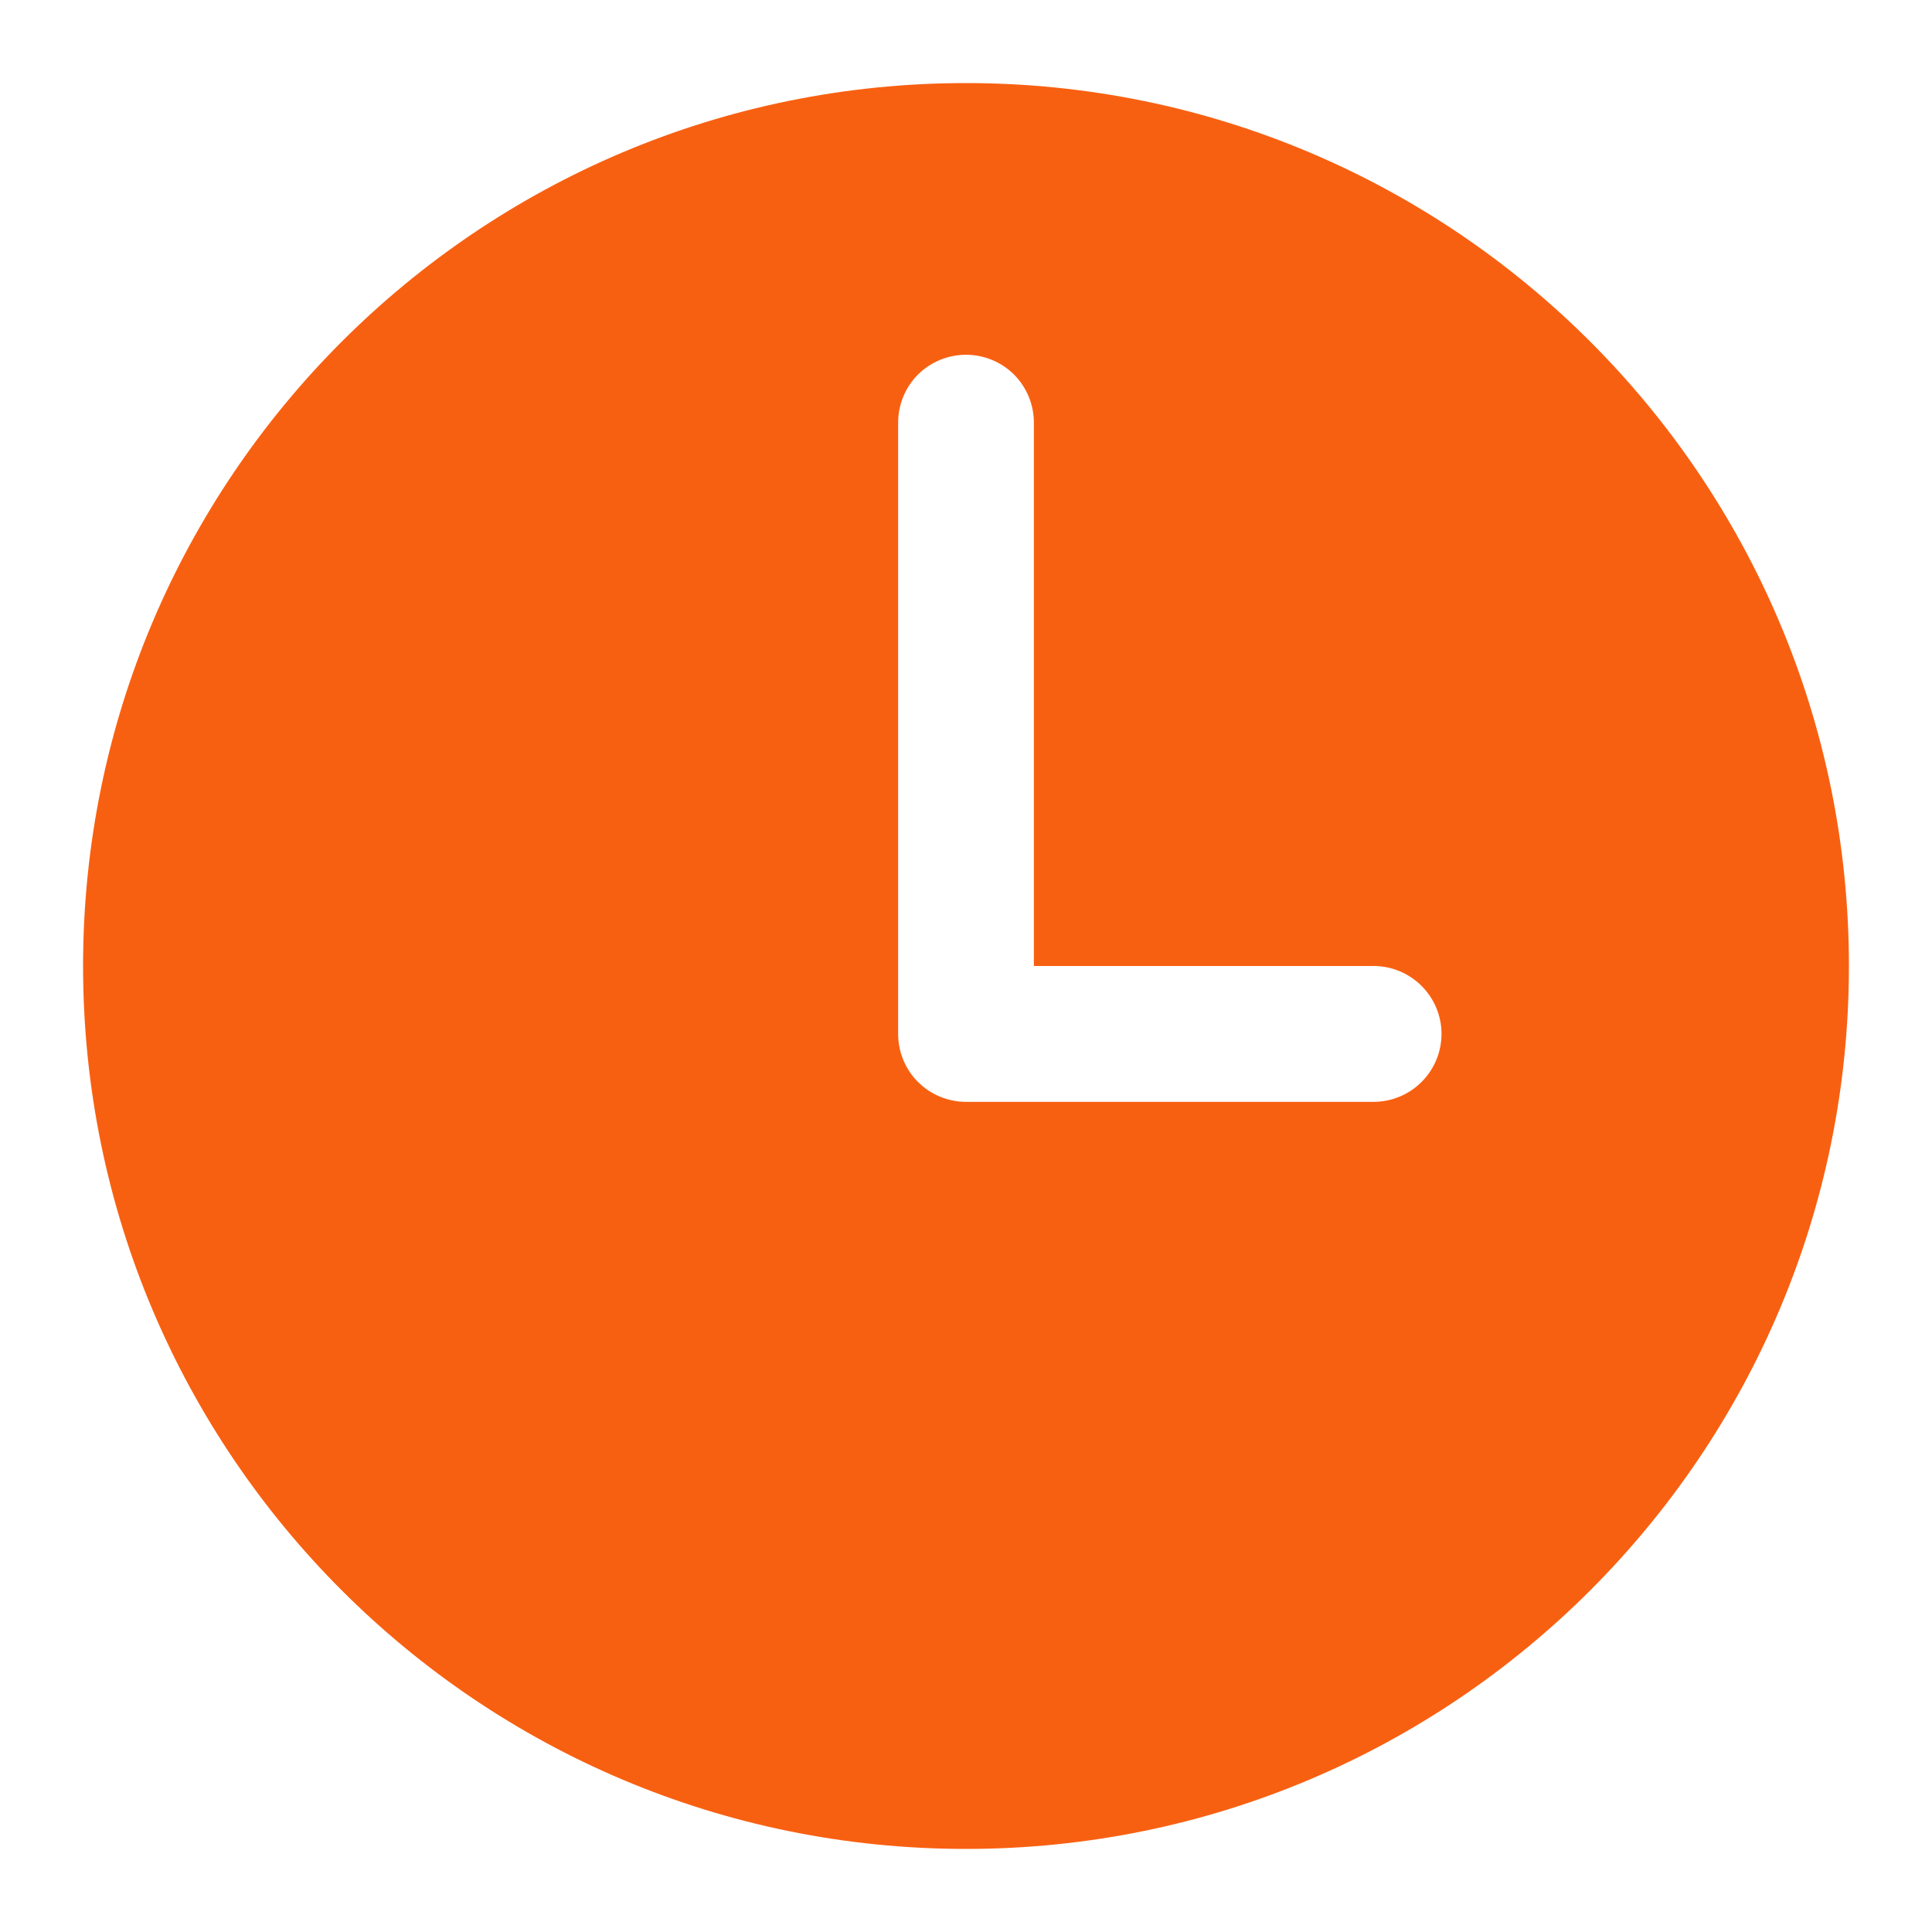 <svg width="16" height="16" viewBox="0 0 16 16" fill="none" xmlns="http://www.w3.org/2000/svg">
<path d="M8 0.688C3.962 0.688 0.688 3.962 0.688 8C0.688 12.038 3.962 15.312 8 15.312C12.038 15.312 15.312 12.038 15.312 8C15.312 3.962 12.038 0.688 8 0.688ZM11.375 9.125H8C7.851 9.125 7.708 9.066 7.602 8.96C7.497 8.855 7.438 8.712 7.438 8.562V3.5C7.438 3.351 7.497 3.208 7.602 3.102C7.708 2.997 7.851 2.938 8 2.938C8.149 2.938 8.292 2.997 8.398 3.102C8.503 3.208 8.562 3.351 8.562 3.5V8H11.375C11.524 8 11.667 8.059 11.773 8.165C11.878 8.27 11.938 8.413 11.938 8.562C11.938 8.712 11.878 8.855 11.773 8.96C11.667 9.066 11.524 9.125 11.375 9.125Z" fill="#F86011"/>
</svg>
